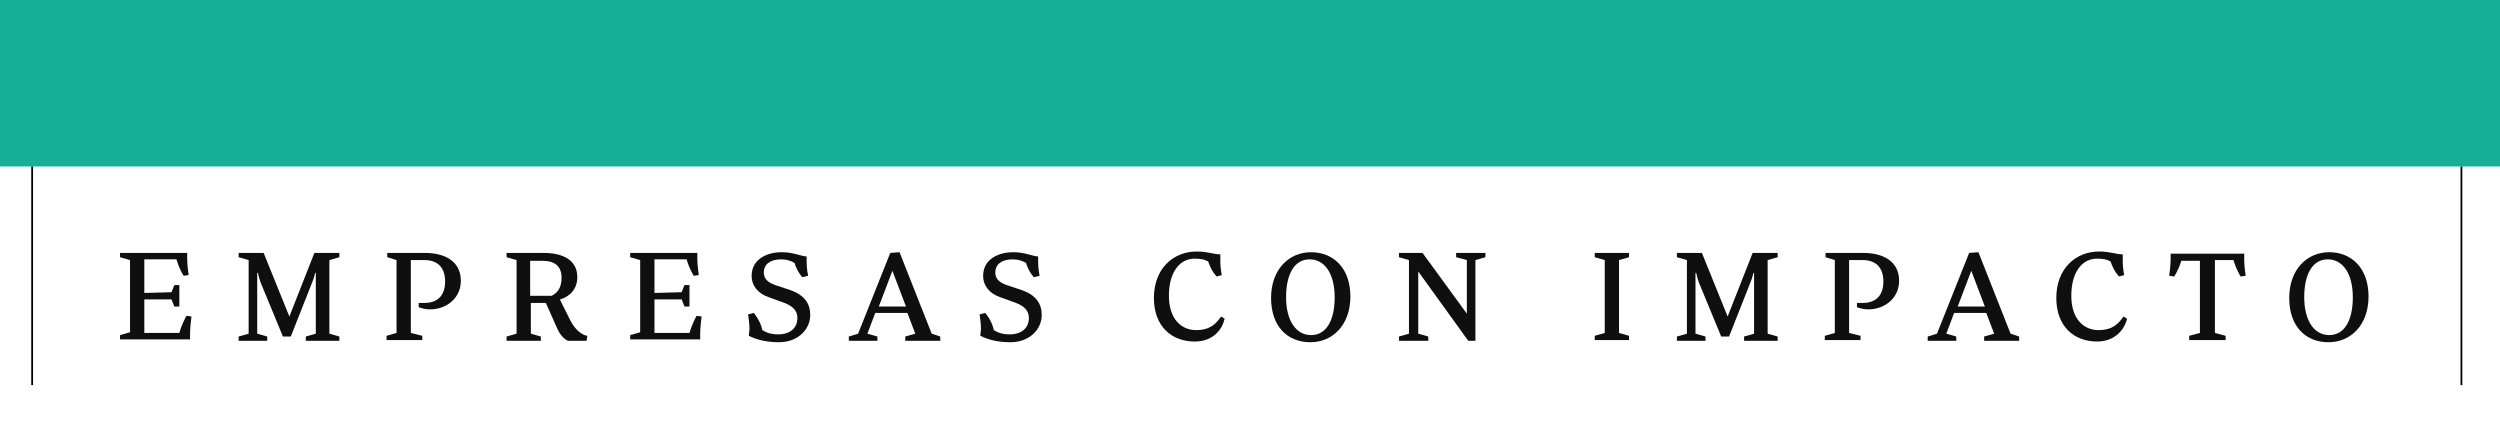 <?xml version="1.0" encoding="utf-8"?>
<!-- Generator: Adobe Illustrator 27.1.1, SVG Export Plug-In . SVG Version: 6.00 Build 0)  -->
<svg version="1.1" id="Capa_1" xmlns="http://www.w3.org/2000/svg" xmlns:xlink="http://www.w3.org/1999/xlink" x="0px" y="0px"
	 viewBox="0 0 349.9 59" style="enable-background:new 0 0 349.9 59;" xml:space="preserve">
<style type="text/css">
	.st0{fill:#15AF97;}
	.st1{fill:none;stroke:#000000;stroke-width:0.25;}
	.st2{fill:#0E0F0E;}
</style>
<rect class="st0" width="349.9" height="23.3"/>
<line class="st1" x1="344.5" y1="53.9" x2="344.5" y2="23.3"/>
<line class="st1" x1="4.5" y1="53.9" x2="4.5" y2="23.3"/>
<g>
	<g>
		<path class="st2" d="M16.8,36v-0.6h9.4v0.9c0,0.8,0.2,2.2,0.2,2.2l-0.7,0.1c0,0-0.6-0.9-1-2.3h-4.5V41l3.8-0.1l0.4-1h0.7v3h-0.7
			l-0.4-1h-3.8v4.7h4.9c0.4-1.4,1-2.4,1-2.4l0.7,0.1c0,0-0.2,1.5-0.2,2.3v0.9h-9.8v-0.6l1.4-0.4V36.4L16.8,36z"/>
		<path class="st2" d="M33.4,36v-0.6h3.5l3.6,8.9l0,0l3.5-8.9h3.5V36l-1.4,0.4v10.3l1.4,0.4v0.6h-4.7v-0.6l1.4-0.4v-8.5h-0.1
			c0,0-0.2,0.9-0.4,1.3l-3,7.6h-1.1l-3.1-7.5c-0.2-0.5-0.4-1.4-0.4-1.4H36v8.5l1.4,0.4v0.6h-4v-0.6l1.4-0.4V36.4L33.4,36z"/>
		<path class="st2" d="M54.2,36v-0.6h5.3c2.8,0,5,1.2,5,3.9c0,2.5-2.1,4-4.3,4c-0.6,0-1-0.1-1.6-0.3v-0.6h0.8c1.9,0,2.9-1.1,2.9-3
			s-1-3-2.9-3h-1.9v10.2l1.6,0.4v0.6h-5V47l1.4-0.4V36.4L54.2,36z"/>
		<path class="st2" d="M82.1,47.7h-2.6C79,47.5,78.4,46.9,78,46l-1.6-3.6h-2.1v4.3l1.4,0.4v0.6h-4.8v-0.6l1.4-0.4V36.4L70.9,36v-0.6
			h5.2c2.7,0,4.7,1,4.7,3.4c0,1.6-1,2.7-2.4,3.1V42l1.3,2.6c1.1,2.3,2.5,2.4,2.5,2.4L82.1,47.7L82.1,47.7z M74.2,41.4h3
			c0.6-0.3,1.4-0.9,1.4-2.5s-0.9-2.4-2.7-2.4h-1.7V41.4z"/>
		<path class="st2" d="M88.2,36v-0.6h9.4v0.9c0,0.8,0.2,2.2,0.2,2.2l-0.7,0.1c0,0-0.6-0.9-1-2.3h-4.5V41l3.8-0.1l0.4-1h0.7v3h-0.7
			l-0.4-1h-3.8v4.7h4.9c0.4-1.4,1-2.4,1-2.4l0.7,0.1c0,0-0.2,1.5-0.2,2.3v0.9h-9.8v-0.6l1.4-0.4V36.4L88.2,36z"/>
		<path class="st2" d="M104.9,46c0-0.7-0.2-2-0.2-2l0.8-0.2c0,0,0.9,1,1.2,2.4c0.8,0.5,1.5,0.6,2.2,0.6c1.7,0,2.7-0.9,2.7-2.3
			c0-0.9-0.5-1.6-1.8-2.1l-2.2-0.8c-1.5-0.5-2.4-1.6-2.4-3c0-2.3,2.1-3.3,4.2-3.3c1.6,0,2.5,0.5,3.5,0.6v0.9c0,0.8,0.2,1.8,0.2,1.8
			l-0.8,0.2c0,0-0.7-0.7-1.1-2c-0.5-0.3-1.1-0.5-1.9-0.5c-1.6,0-2.4,0.8-2.4,1.8c0,0.9,0.5,1.4,1.6,1.8l2.1,0.7
			c2,0.7,2.8,1.9,2.8,3.5c0,1.9-1.6,3.8-4.4,3.8c-1.6,0-3-0.3-4.2-0.9L104.9,46L104.9,46z"/>
		<path class="st2" d="M125.9,35.3l4.5,11.4l1.2,0.4v0.6h-4.9v-0.6l1.4-0.4l-1.1-2.9h-4.5l-1.1,2.9l1.4,0.4v0.6h-4v-0.6l1.3-0.4
			l4.5-11.3L125.9,35.3z M124.9,37.9l-1.9,5h3.8L124.9,37.9L124.9,37.9z"/>
		<path class="st2" d="M137.3,46c0-0.7-0.2-2-0.2-2l0.8-0.2c0,0,0.9,1,1.2,2.4c0.8,0.5,1.5,0.6,2.2,0.6c1.7,0,2.7-0.9,2.7-2.3
			c0-0.9-0.5-1.6-1.8-2.1l-2.2-0.8c-1.5-0.5-2.4-1.6-2.4-3c0-2.3,2.1-3.3,4.2-3.3c1.6,0,2.5,0.5,3.5,0.6v0.9c0,0.8,0.2,1.8,0.2,1.8
			l-0.8,0.2c0,0-0.7-0.7-1.1-2c-0.5-0.3-1.1-0.5-1.9-0.5c-1.6,0-2.4,0.8-2.4,1.8c0,0.9,0.5,1.4,1.6,1.8l2.1,0.7
			c2,0.7,2.8,1.9,2.8,3.5c0,1.9-1.6,3.8-4.4,3.8c-1.6,0-3-0.3-4.2-0.9L137.3,46L137.3,46z"/>
		<path class="st2" d="M167.2,47.8c-3.2,0-5.7-2.1-5.7-6.1c0-4.1,2.7-6.5,6-6.5c1.5,0,2.4,0.4,3.3,0.4v1.1c0,0.8,0.2,1.8,0.2,1.8
			l-0.7,0.2c0,0-0.7-0.6-1.2-2.1c-0.5-0.3-1.1-0.4-1.9-0.4c-2.1,0-3.6,1.9-3.6,5.2c0,3.2,1.7,4.8,3.8,4.8c2,0,2.8-0.9,3.5-1.9
			l0.5,0.3C171.1,46,169.9,47.8,167.2,47.8z"/>
		<path class="st2" d="M189,41.5c0,4-2.5,6.4-5.6,6.4c-3.2,0-5.5-2.2-5.5-6.2s2.5-6.4,5.6-6.4S189,37.5,189,41.5z M180,41.6
			c0,3.3,1.4,5.3,3.5,5.3s3.3-2,3.3-5.3s-1.4-5.3-3.5-5.3C181.2,36.3,180,38.3,180,41.6z"/>
		<path class="st2" d="M203.8,36v-0.6h4.1V36l-1.4,0.4v11.3h-1l-7-9.7v8.7l1.4,0.4v0.6h-4.1v-0.6l1.4-0.4V36.4l-1.4-0.4v-0.6h3.3
			l6.2,8.5v-7.5L203.8,36z"/>
		<path class="st2" d="M223.2,36v-0.6h4.8V36l-1.4,0.4v10.2L228,47v0.6h-4.8V47l1.4-0.4V36.4L223.2,36z"/>
		<path class="st2" d="M234.7,36v-0.6h3.5l3.6,8.9l0,0l3.5-8.9h3.5V36l-1.4,0.4v10.3l1.4,0.4v0.6h-4.7v-0.6l1.4-0.4v-8.5h-0.1
			c0,0-0.2,0.9-0.4,1.3l-3,7.6h-1.1l-3.1-7.5c-0.2-0.5-0.4-1.4-0.4-1.4h-0.1v8.5l1.4,0.4v0.6h-4v-0.6l1.4-0.4V36.4L234.7,36z"/>
		<path class="st2" d="M255.5,36v-0.6h5.3c2.8,0,5,1.2,5,3.9c0,2.5-2.1,4-4.3,4c-0.6,0-1-0.1-1.6-0.3v-0.6h0.8c1.9,0,2.9-1.1,2.9-3
			s-1-3-2.9-3h-1.9v10.2l1.6,0.4v0.6h-5V47l1.4-0.4V36.4L255.5,36z"/>
		<path class="st2" d="M276.9,35.3l4.5,11.4l1.2,0.4v0.6h-4.9v-0.6l1.4-0.4l-1.1-2.9h-4.5l-1.1,2.9l1.4,0.4v0.6h-4v-0.6l1.3-0.4
			l4.5-11.3L276.9,35.3z M275.9,37.9l-1.9,5h3.8L275.9,37.9L275.9,37.9z"/>
		<path class="st2" d="M293.5,47.8c-3.2,0-5.7-2.1-5.7-6.1c0-4.1,2.7-6.5,6-6.5c1.5,0,2.4,0.4,3.3,0.4v1.1c0,0.8,0.2,1.8,0.2,1.8
			l-0.7,0.2c0,0-0.7-0.6-1.2-2.1c-0.5-0.3-1.1-0.4-1.9-0.4c-2.1,0-3.6,1.9-3.6,5.2c0,3.2,1.7,4.8,3.8,4.8c2,0,2.8-0.9,3.5-1.9
			l0.5,0.3C297.4,46,296.1,47.8,293.5,47.8z"/>
		<path class="st2" d="M304.3,38.7l-0.7-0.1c0,0,0.2-1.4,0.2-2.2v-0.9h10.3v0.9c0,0.8,0.2,2.2,0.2,2.2l-0.7,0.1c0,0-0.6-0.9-1-2.3
			H310v10.2l1.5,0.4v0.6h-5.1V47l1.5-0.4V36.5h-2.6C304.9,37.8,304.3,38.7,304.3,38.7z"/>
		<path class="st2" d="M331.5,41.5c0,4-2.5,6.4-5.6,6.4c-3.2,0-5.5-2.2-5.5-6.2s2.5-6.4,5.6-6.4S331.5,37.5,331.5,41.5z M322.5,41.6
			c0,3.3,1.4,5.3,3.5,5.3s3.3-2,3.3-5.3s-1.4-5.3-3.5-5.3C323.7,36.3,322.5,38.3,322.5,41.6z"/>
	</g>
</g>
</svg>
